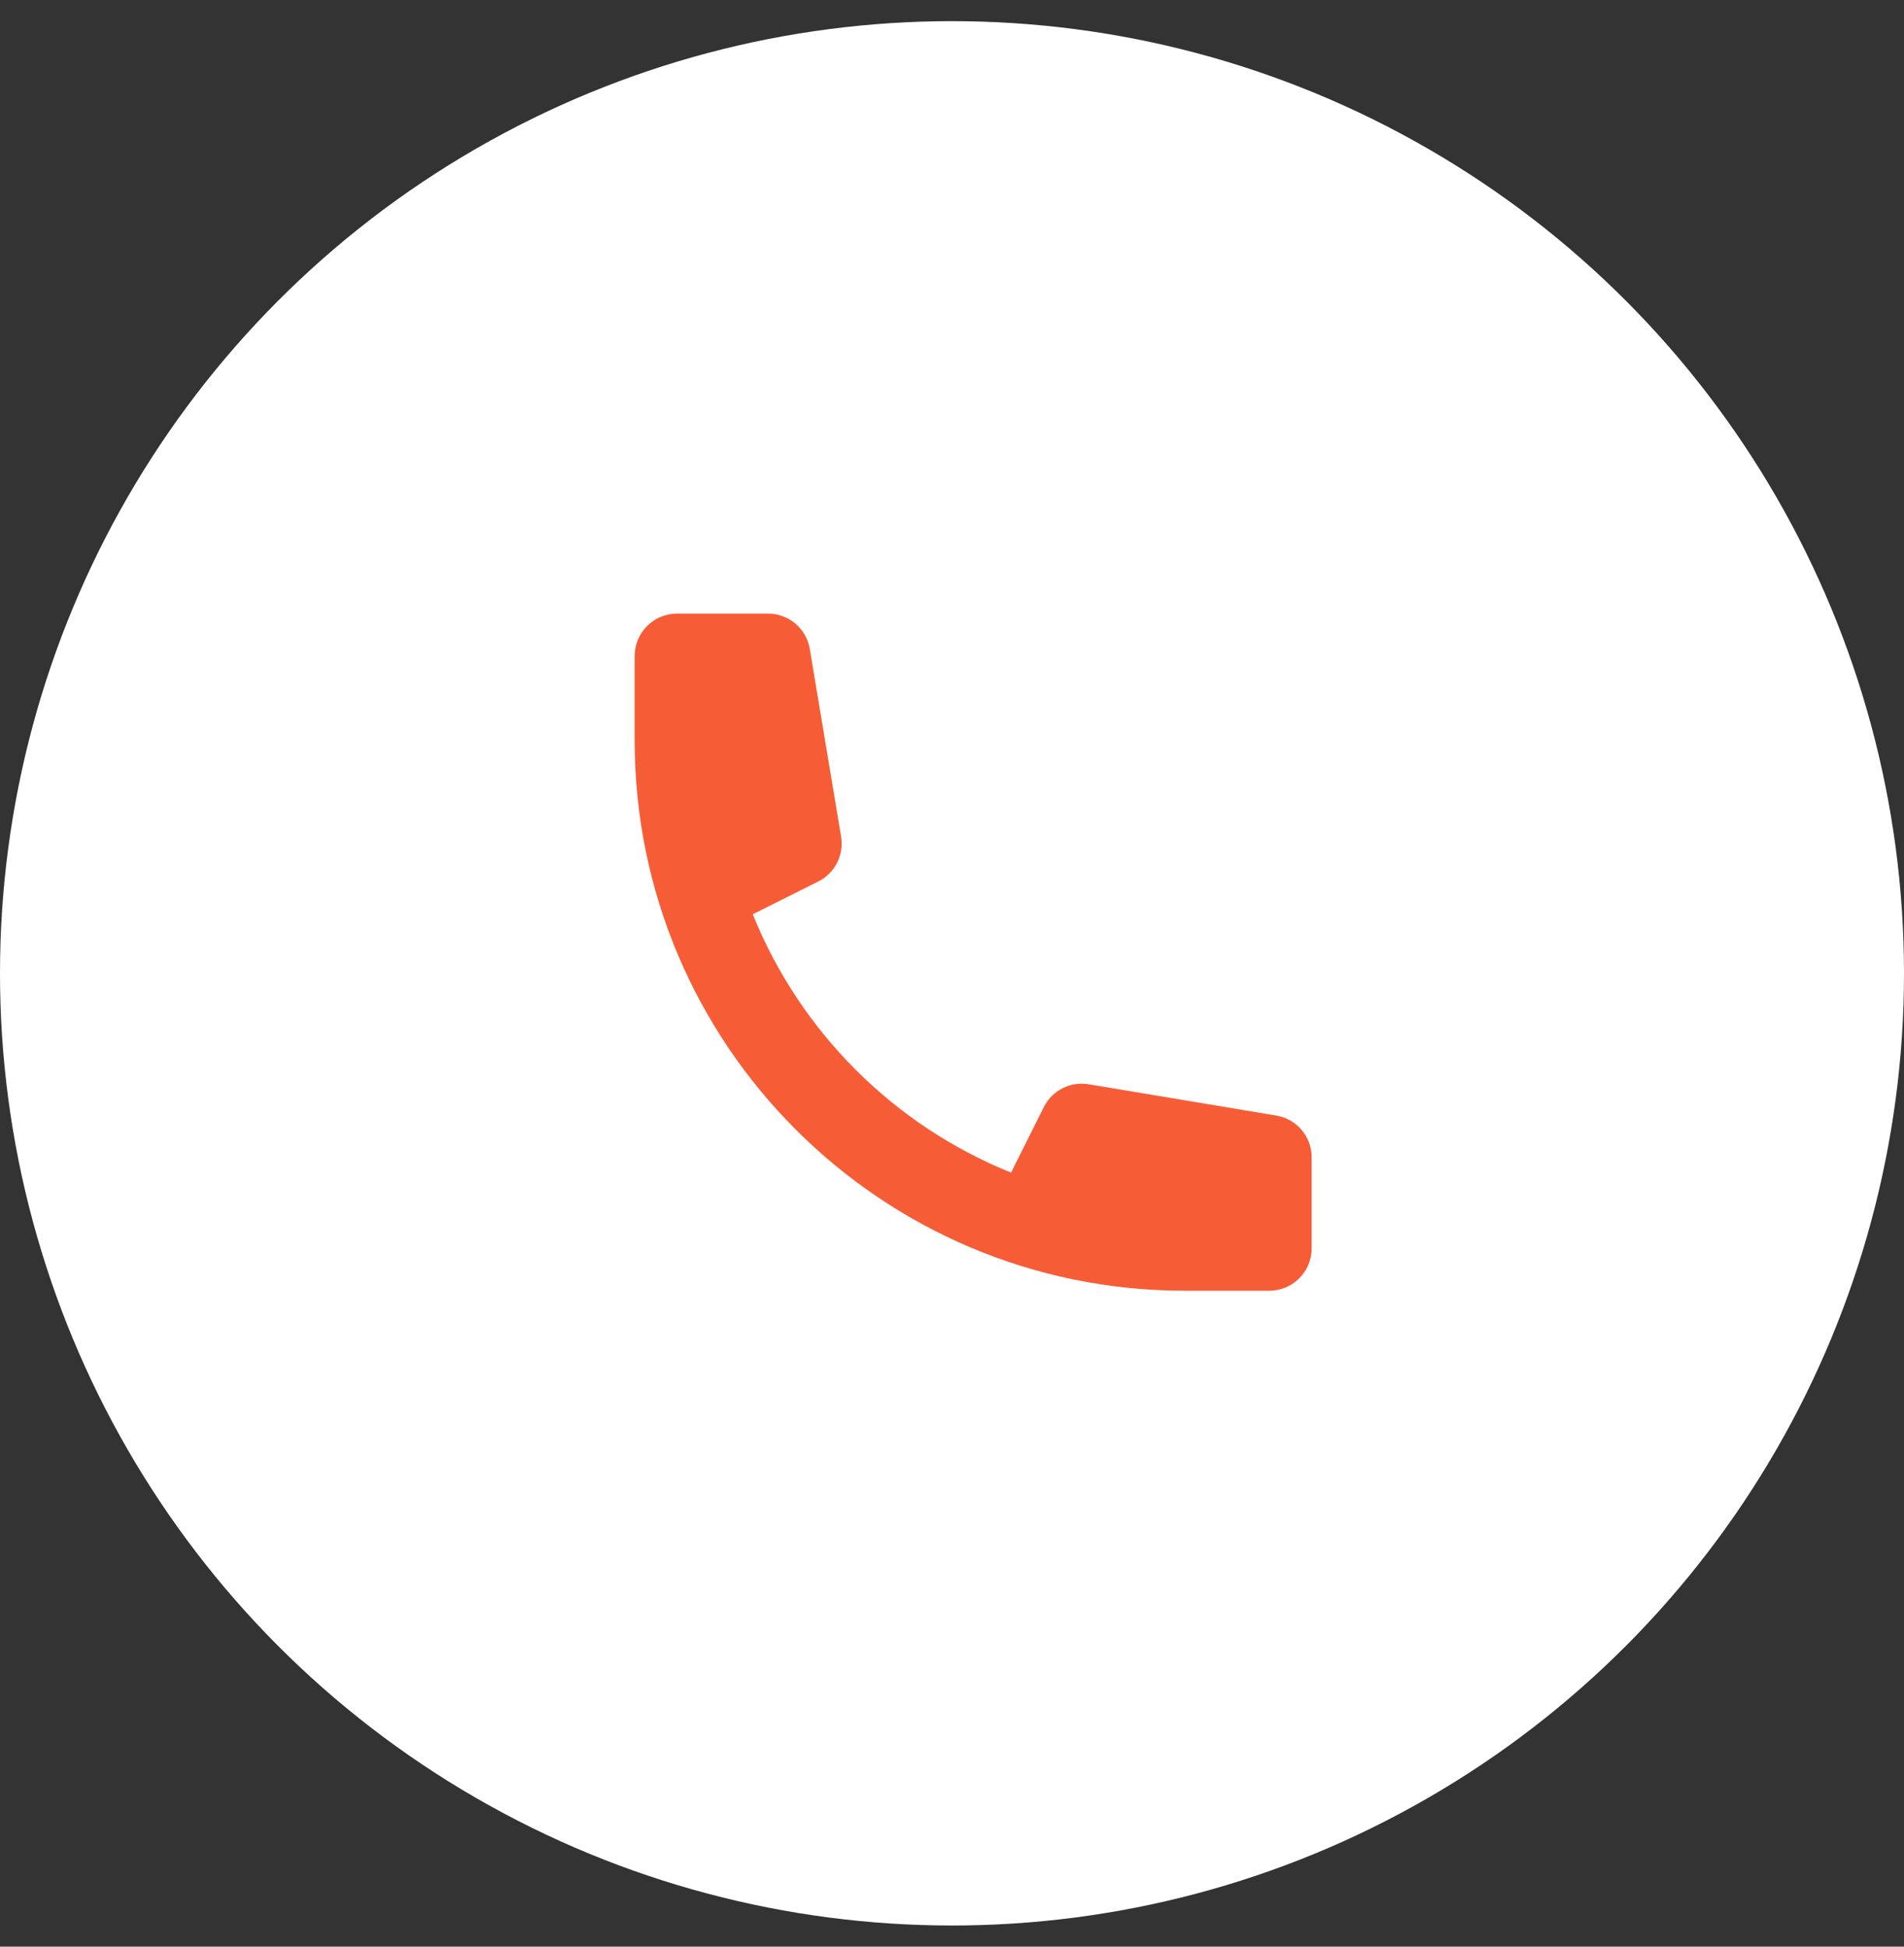 <svg width="45" height="46" viewBox="0 0 45 46" fill="none" xmlns="http://www.w3.org/2000/svg">
<rect x="0" y="0" width="45" height="46" fill="#333333" stroke="none"/>
<circle cx="22.5" cy="23" r="22.5" fill="white"/>
<path d="M15 15.5C15 14.948 15.448 14.5 16 14.5H18.153C18.642 14.5 19.059 14.853 19.139 15.336L19.879 19.771C19.951 20.204 19.732 20.634 19.339 20.83L17.791 21.604C18.908 24.378 21.122 26.592 23.896 27.709L24.67 26.161C24.866 25.768 25.296 25.549 25.729 25.621L30.164 26.361C30.647 26.441 31 26.858 31 27.347V29.5C31 30.052 30.552 30.5 30 30.5H28C20.82 30.5 15 24.68 15 17.5V15.5Z" fill="#F65D36"/>
</svg>
